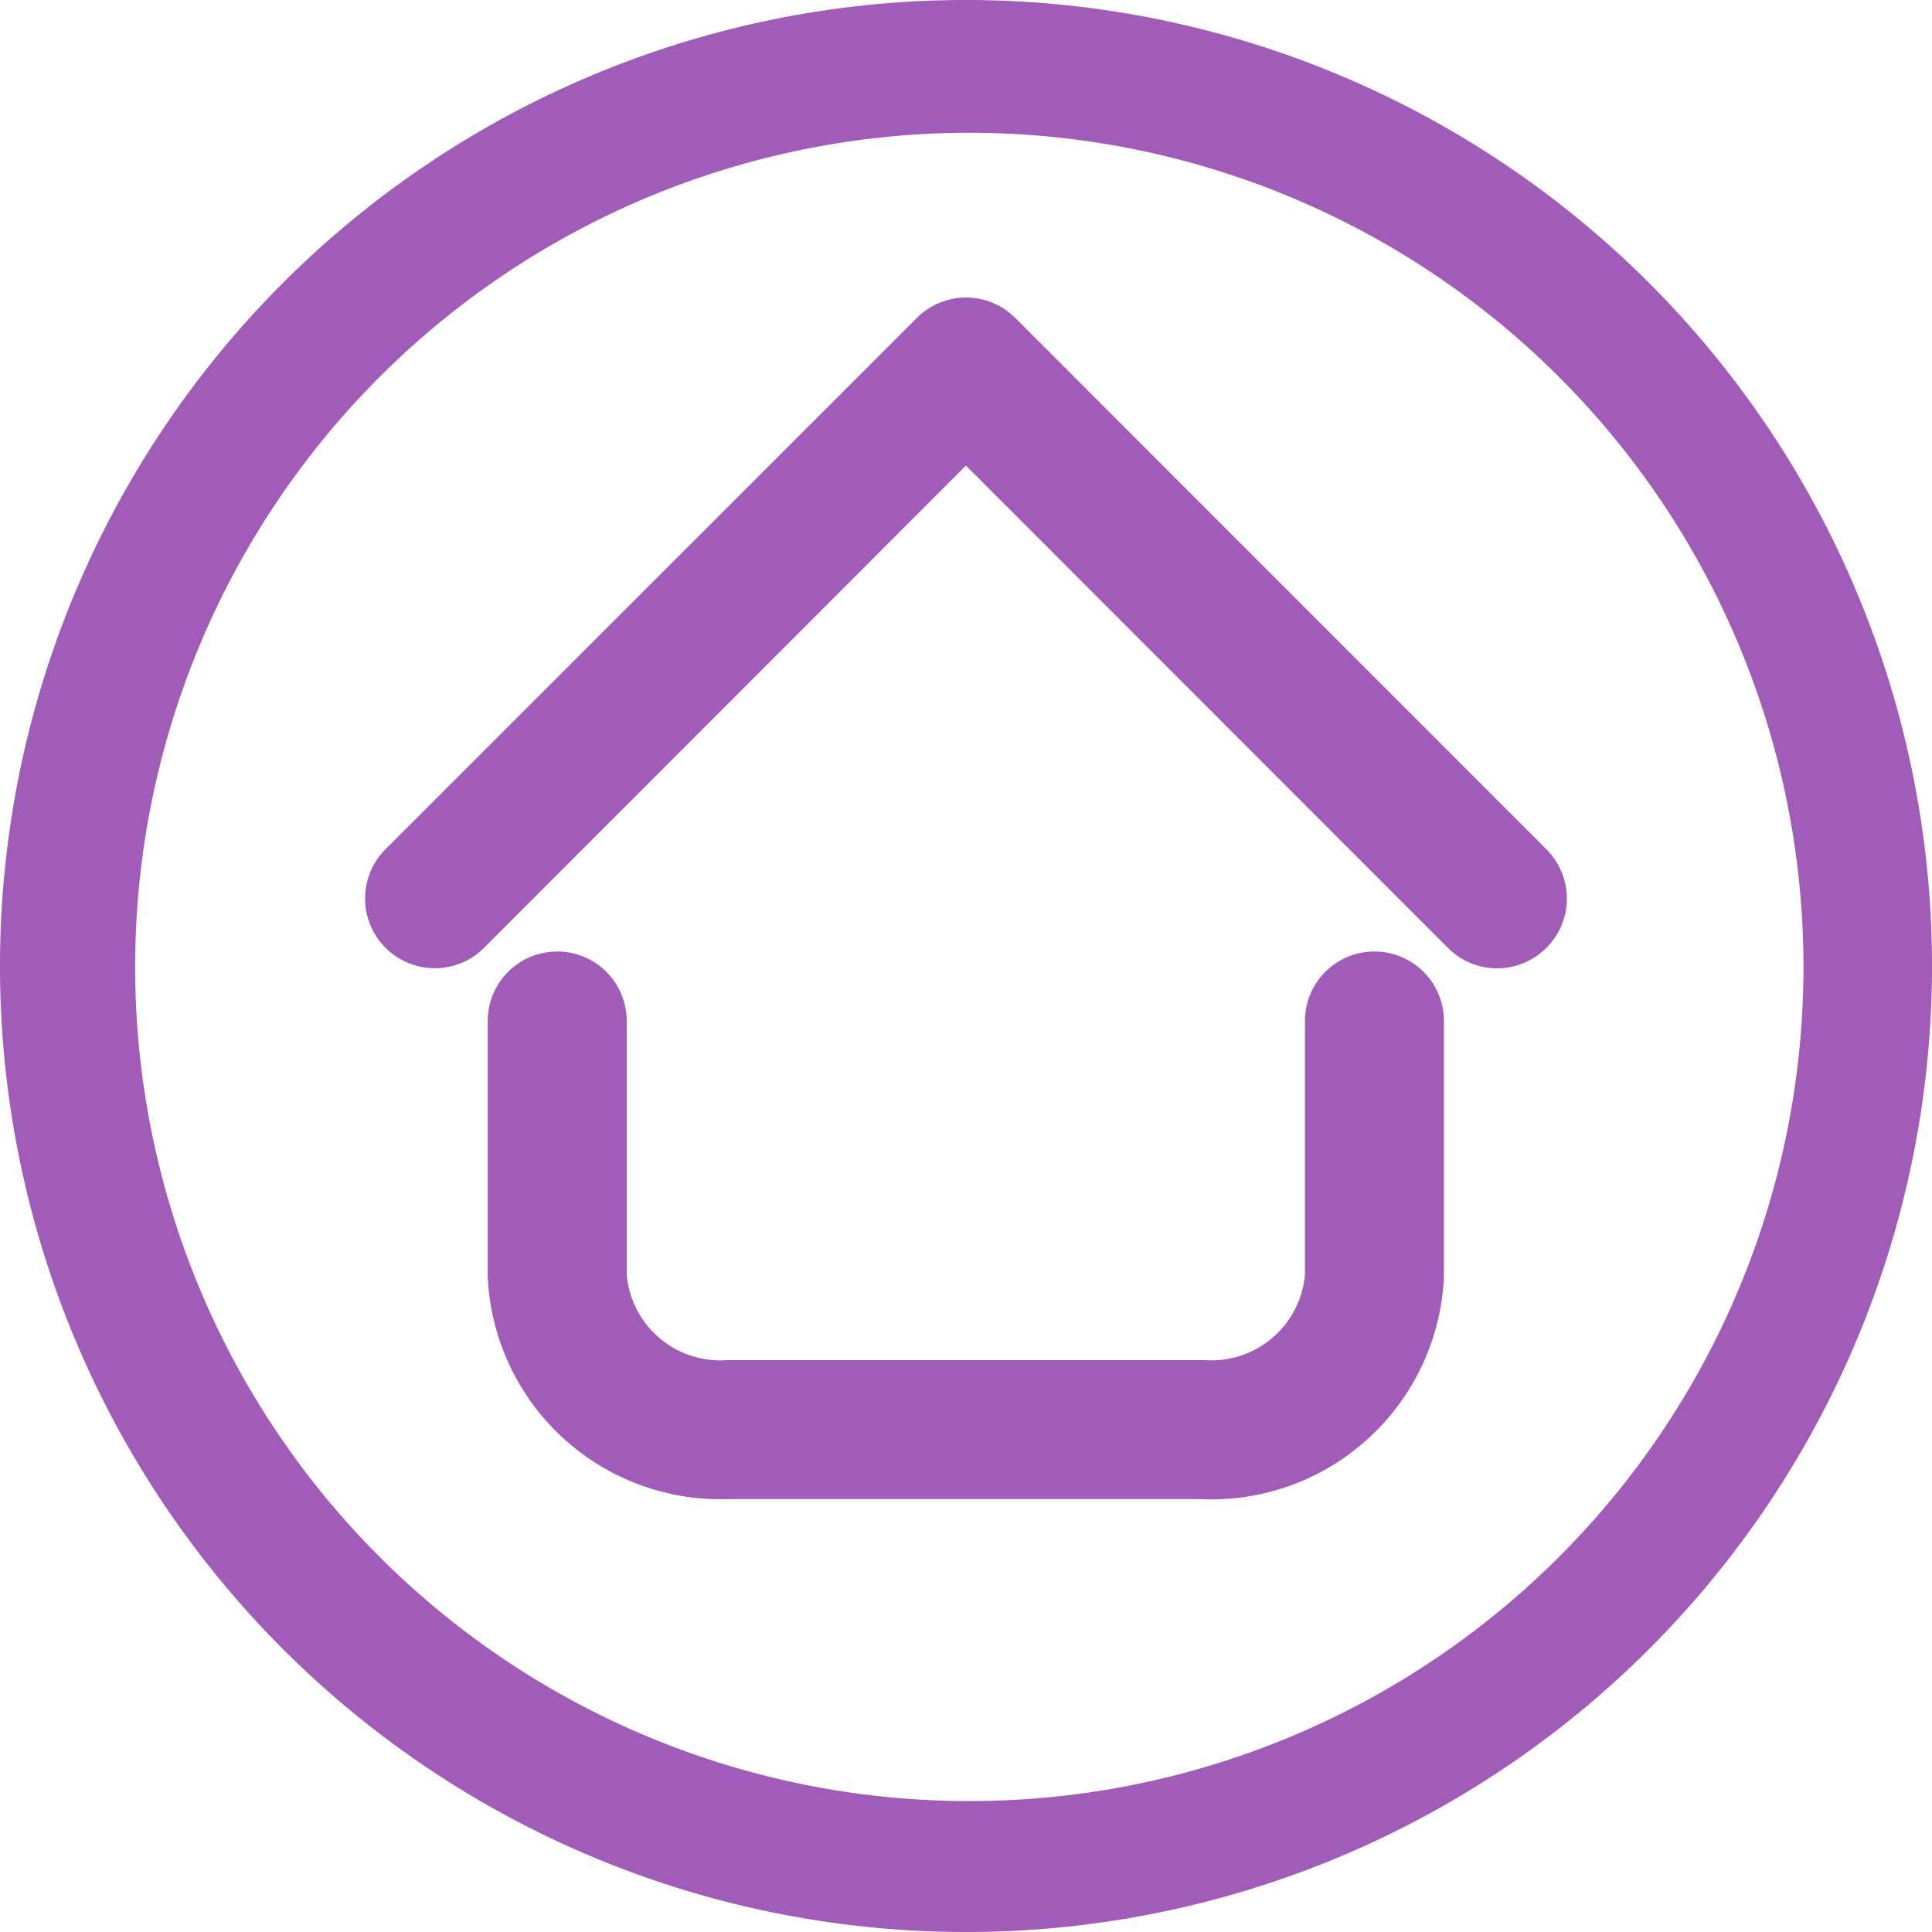 <svg xmlns="http://www.w3.org/2000/svg" width="33.75" height="33.75" viewBox="0 0 33.75 33.75">
  <g id="icon-home-pink" transform="translate(-138 -107.25)">
    <path id="Path_105242" data-name="Path 105242" d="M18,1.128A16.875,16.875,0,1,0,34.875,18,16.875,16.875,0,0,0,18,1.128ZM28.341,28.344A14.572,14.572,0,1,1,31.477,23.7,14.572,14.572,0,0,1,28.341,28.344Z" transform="translate(136.875 106.122)" fill="#a15bb9"/>
    <g id="_9-Home" data-name="9-Home" transform="translate(142.883 110.954)">
      <path id="Path_105243" data-name="Path 105243" d="M16.145,21.983H7.837a3.569,3.569,0,0,1-3.7-3.4V14.132a.714.714,0,1,1,1.428,0v4.454a2.141,2.141,0,0,0,2.27,1.97h8.308a2.141,2.141,0,0,0,2.27-1.97V14.132a.714.714,0,1,1,1.428,0v4.454a3.569,3.569,0,0,1-3.7,3.4ZM21.777,12.5a.714.714,0,0,0,0-1.014L12.5,2.205a.714.714,0,0,0-1.014,0L2.206,11.484A.717.717,0,1,0,3.219,12.5l8.772-8.779L20.763,12.5a.714.714,0,0,0,1.014,0Z" transform="translate(0 0)" fill="#a15bb9" stroke="#a15bb9" stroke-width="1"/>
    </g>
  </g>
</svg>
